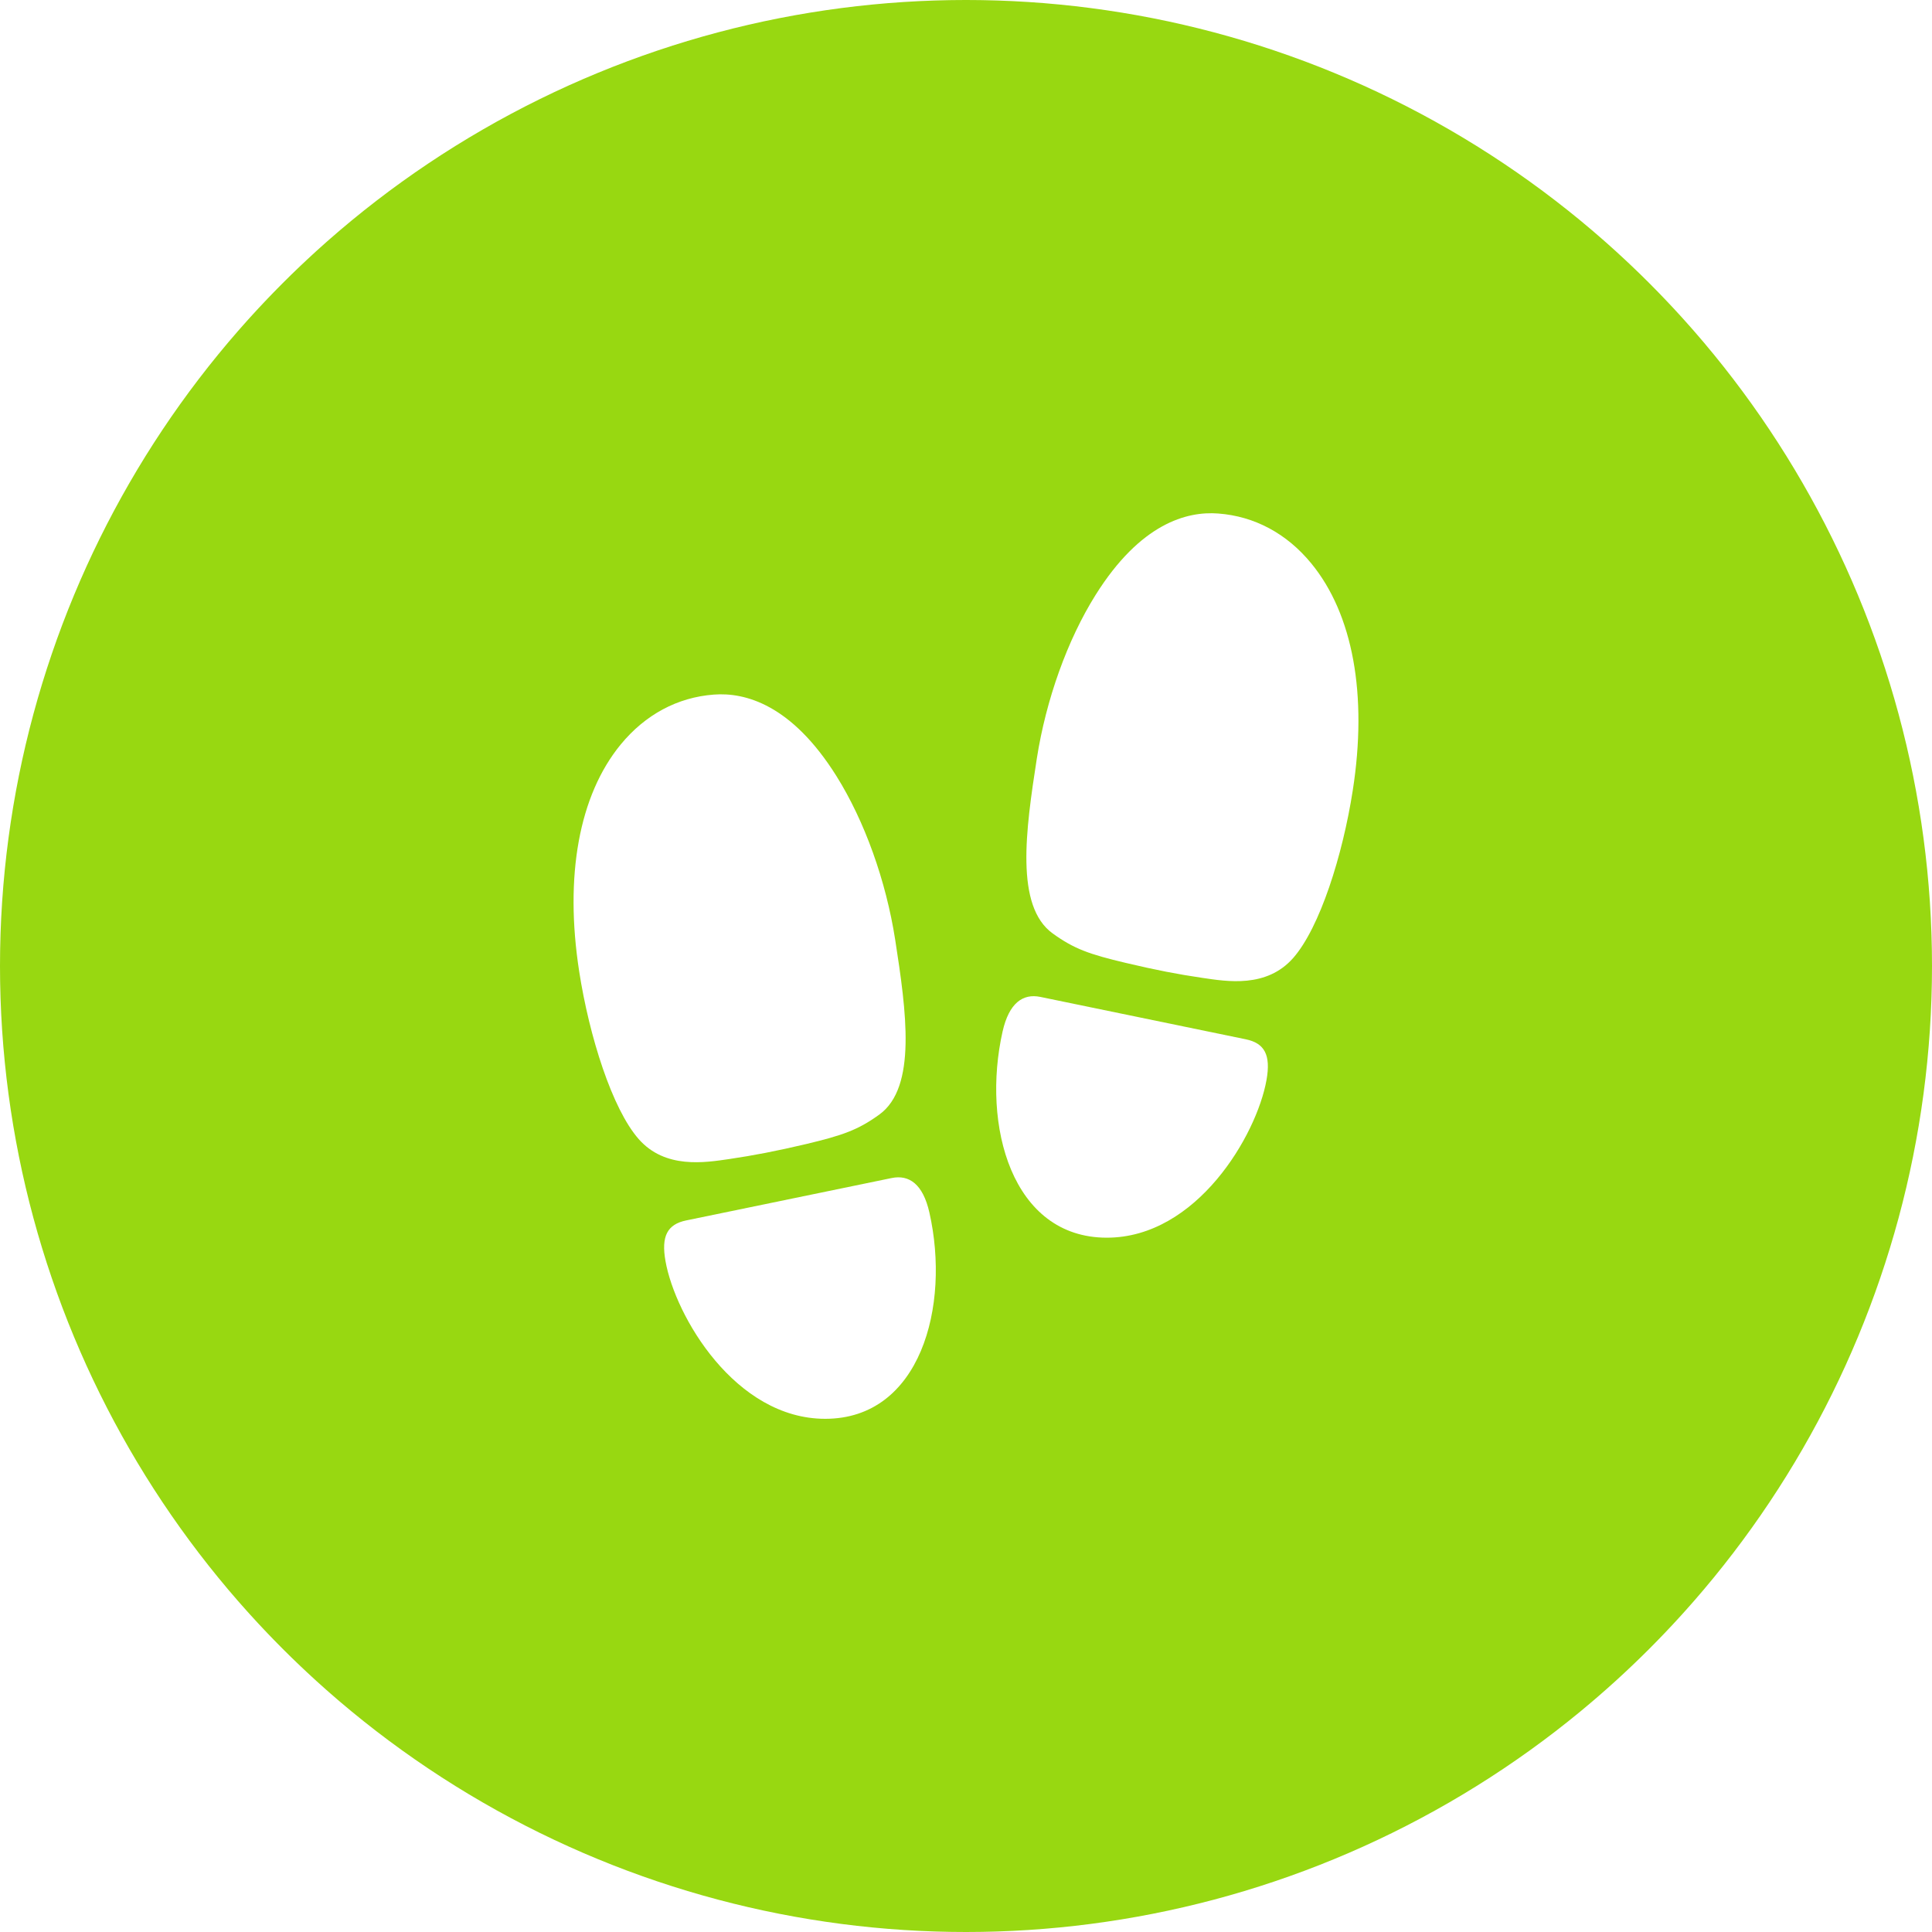 <svg width="48" height="48" viewBox="0 0 48 48" fill="none" xmlns="http://www.w3.org/2000/svg">
<g clip-path="url(#clip0_1829_15411)">
<circle cx="24" cy="24" r="24" fill="#98D811"/>
<g filter="url(#filter0_d_1829_15411)">
<circle cx="24" cy="24" r="19.5" fill="#98D811"/>
</g>
<path d="M18.119 28.796C17.517 28.884 16.527 29.048 15.869 28.301C15.21 27.553 14.64 25.749 14.39 24.137C14.021 21.76 14.387 19.757 15.421 18.497C16.031 17.755 16.831 17.325 17.734 17.257C18.508 17.197 19.665 17.5 20.781 19.281C21.48 20.397 22.012 21.88 22.241 23.349C22.516 25.122 22.785 27.013 21.845 27.692C21.315 28.075 20.934 28.207 20.035 28.422C19.295 28.597 18.721 28.707 18.119 28.796Z" fill="white"/>
<path d="M17.049 30.321L22.153 29.268C22.585 29.179 22.931 29.416 23.091 30.127C23.617 32.459 22.863 35.25 20.502 35.25C18.267 35.25 16.777 32.702 16.534 31.332C16.423 30.711 16.581 30.417 17.049 30.321Z" fill="white"/>
<path d="M27.965 23.922C27.066 23.709 26.685 23.575 26.155 23.192C25.215 22.514 25.484 20.622 25.759 18.849C25.988 17.381 26.52 15.896 27.219 14.782C28.335 13.001 29.491 12.698 30.266 12.758C31.169 12.826 31.969 13.255 32.578 13.997C33.613 15.257 33.98 17.26 33.609 19.637C33.359 21.249 32.791 23.047 32.129 23.801C31.466 24.554 30.482 24.384 29.879 24.296C29.275 24.208 28.704 24.098 27.965 23.922Z" fill="white"/>
<path d="M30.951 25.821L25.847 24.768C25.415 24.679 25.07 24.916 24.909 25.627C24.384 27.959 25.137 30.75 27.498 30.75C29.733 30.75 31.223 28.202 31.466 26.832C31.577 26.211 31.419 25.917 30.951 25.821Z" fill="white"/>
</g>
<defs>
<filter id="filter0_d_1829_15411" x="-0.5" y="1.5" width="49" height="49" filterUnits="userSpaceOnUse" color-interpolation-filters="sRGB">
<feFlood flood-opacity="0" result="BackgroundImageFix"/>
<feColorMatrix in="SourceAlpha" type="matrix" values="0 0 0 0 0 0 0 0 0 0 0 0 0 0 0 0 0 0 127 0" result="hardAlpha"/>
<feOffset dy="2"/>
<feGaussianBlur stdDeviation="2.5"/>
<feColorMatrix type="matrix" values="0 0 0 0 0.523 0 0 0 0 0.754 0 0 0 0 0.035 0 0 0 1 0"/>
<feBlend mode="normal" in2="BackgroundImageFix" result="effect1_dropShadow_1829_15411"/>
<feBlend mode="normal" in="SourceGraphic" in2="effect1_dropShadow_1829_15411" result="shape"/>
</filter>
<clipPath id="clip0_1829_15411">
<path d="M0 24C0 10.745 10.745 0 24 0C37.255 0 48 10.745 48 24C48 37.255 37.255 48 24 48C10.745 48 0 37.255 0 24Z" fill="white"/>
</clipPath>
</defs>
</svg>
